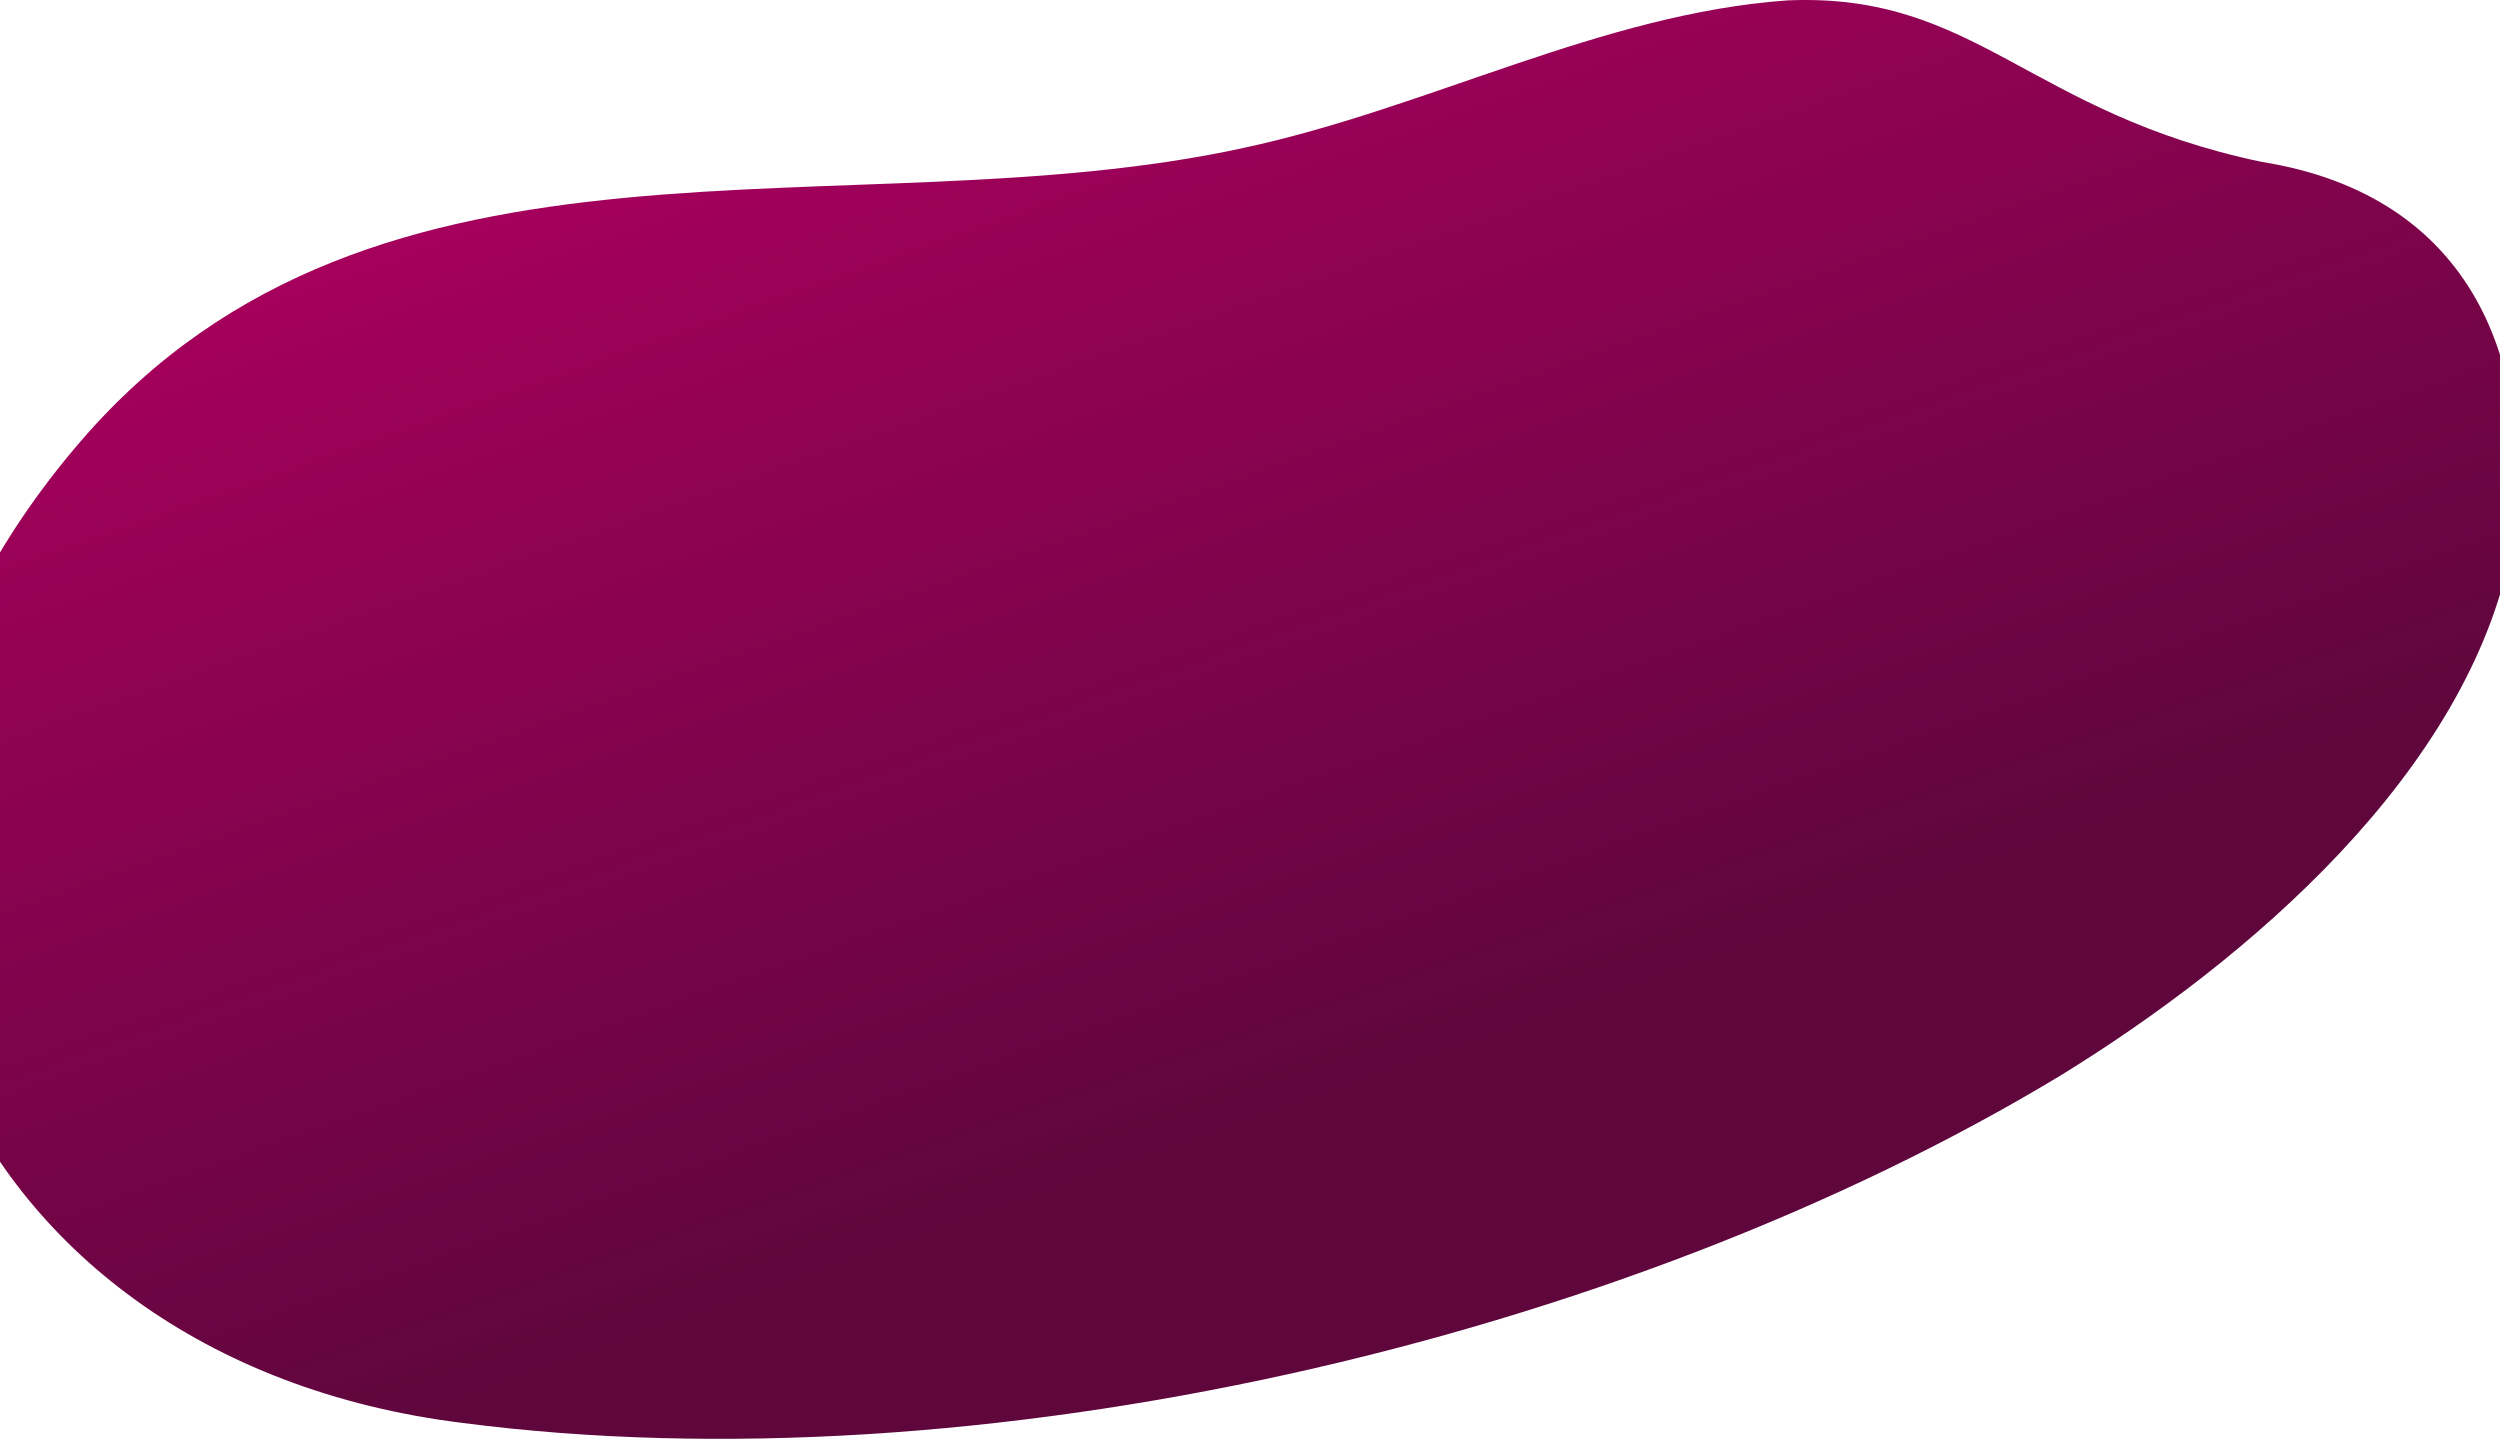 <?xml version="1.0" encoding="UTF-8"?> <svg xmlns="http://www.w3.org/2000/svg" width="1920" height="1106" viewBox="0 0 1920 1106" fill="none"> <path d="M1736.97 124.319C1557.61 86.77 1517.88 -5.856 1372.87 0.292C1229.99 10.406 1097.36 83.019 955.028 113.612C651.794 179.708 289.914 74.681 62.281 338.504C-207.634 651.241 -41.973 1044.01 355.461 1092.84C748.835 1143.9 1243.78 1030.75 1582.82 825.789C1725.75 737.758 1896.29 593.224 1929.17 419.604C1948.4 279.399 1899.45 150.297 1736.97 124.319Z" fill="url(#paint0_linear)"></path> <defs> <linearGradient id="paint0_linear" x1="695.98" y1="56.858" x2="979.98" y2="864.858" gradientUnits="userSpaceOnUse"> <stop stop-color="#A4005C"></stop> <stop offset="1" stop-color="#5F063D"></stop> </linearGradient> </defs> </svg> 